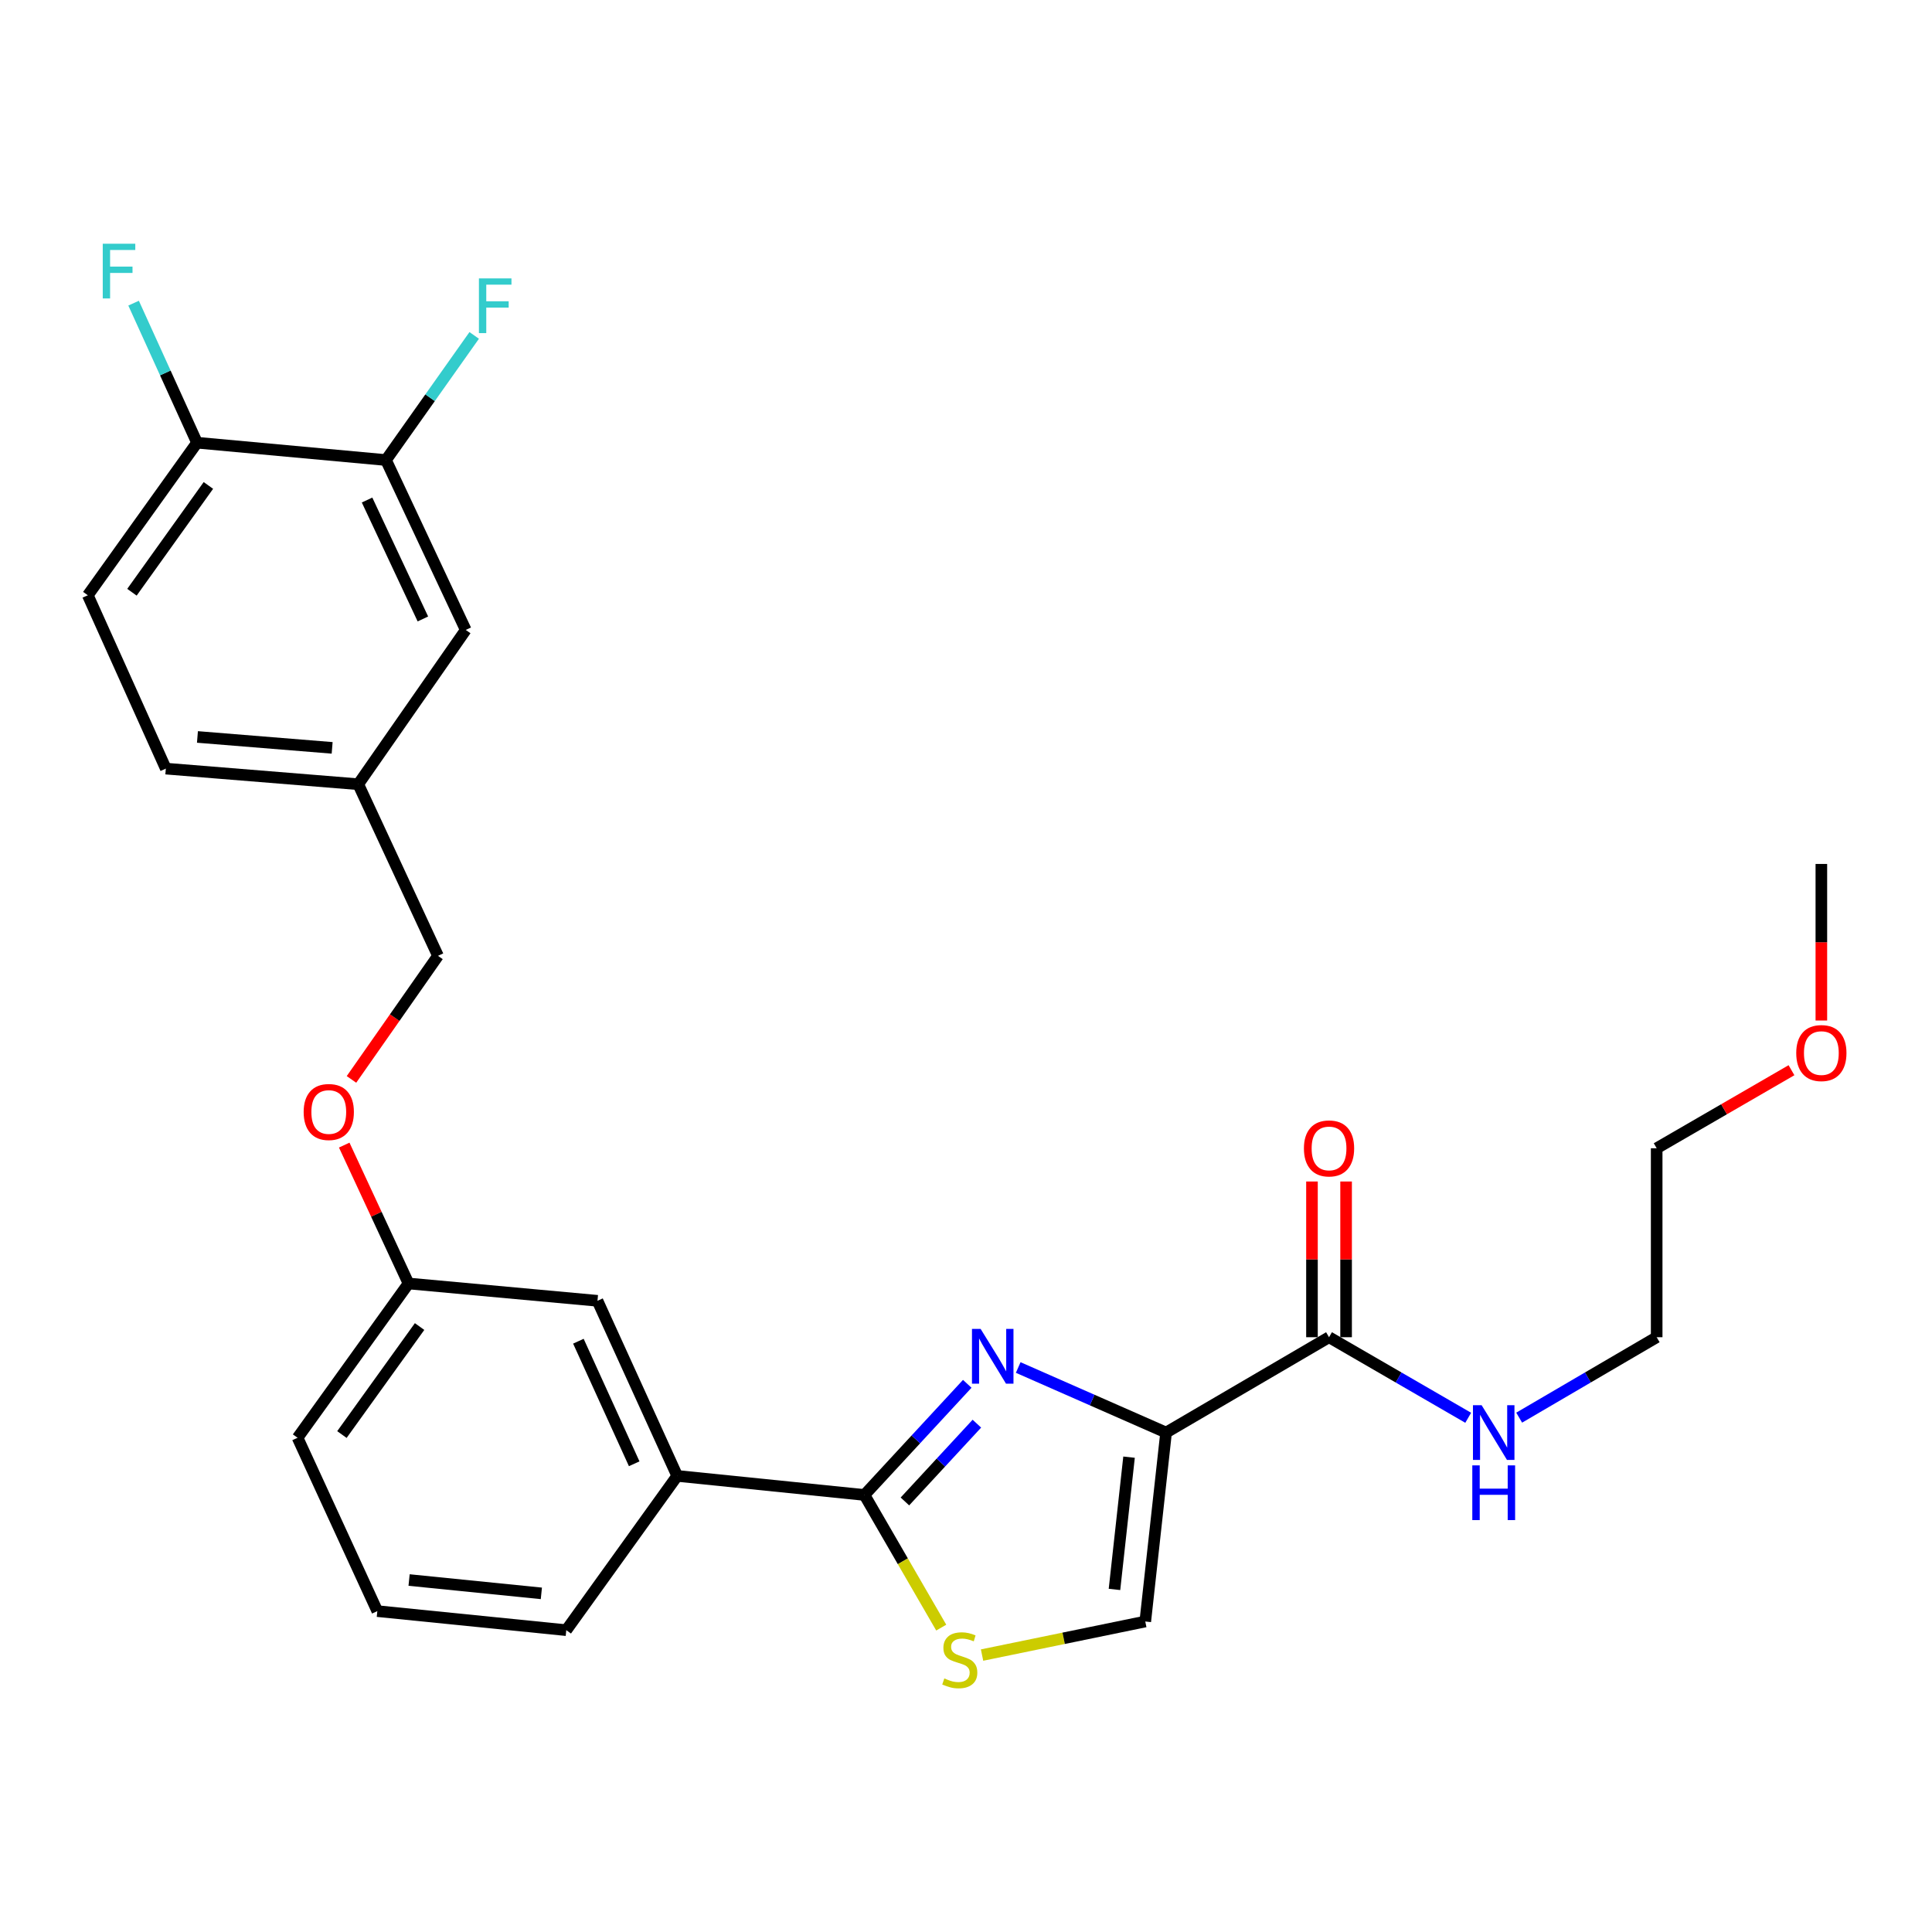 <?xml version='1.0' encoding='iso-8859-1'?>
<svg version='1.1' baseProfile='full'
              xmlns='http://www.w3.org/2000/svg'
                      xmlns:rdkit='http://www.rdkit.org/xml'
                      xmlns:xlink='http://www.w3.org/1999/xlink'
                  xml:space='preserve'
width='1000px' height='1000px' viewBox='0 0 1000 1000'>
<!-- END OF HEADER -->
<rect style='opacity:1.0;fill:#FFFFFF;stroke:none' width='1000' height='1000' x='0' y='0'> </rect>
<path class='bond-0' d='M 857.494,594.338 L 857.494,692.142' style='fill:none;fill-rule:evenodd;stroke:#000000;stroke-width:6px;stroke-linecap:butt;stroke-linejoin:miter;stroke-opacity:1' />
<path class='bond-1' d='M 857.494,594.338 L 892.38,574.137' style='fill:none;fill-rule:evenodd;stroke:#000000;stroke-width:6px;stroke-linecap:butt;stroke-linejoin:miter;stroke-opacity:1' />
<path class='bond-1' d='M 892.38,574.137 L 927.267,553.937' style='fill:none;fill-rule:evenodd;stroke:#FF0000;stroke-width:6px;stroke-linecap:butt;stroke-linejoin:miter;stroke-opacity:1' />
<path class='bond-2' d='M 687.906,692.142 L 723.922,712.993' style='fill:none;fill-rule:evenodd;stroke:#000000;stroke-width:6px;stroke-linecap:butt;stroke-linejoin:miter;stroke-opacity:1' />
<path class='bond-2' d='M 723.922,712.993 L 759.939,733.843' style='fill:none;fill-rule:evenodd;stroke:#0000FF;stroke-width:6px;stroke-linecap:butt;stroke-linejoin:miter;stroke-opacity:1' />
<path class='bond-3' d='M 696.736,692.142 L 696.736,651.842' style='fill:none;fill-rule:evenodd;stroke:#000000;stroke-width:6px;stroke-linecap:butt;stroke-linejoin:miter;stroke-opacity:1' />
<path class='bond-3' d='M 696.736,651.842 L 696.736,611.543' style='fill:none;fill-rule:evenodd;stroke:#FF0000;stroke-width:6px;stroke-linecap:butt;stroke-linejoin:miter;stroke-opacity:1' />
<path class='bond-3' d='M 679.075,692.142 L 679.075,651.842' style='fill:none;fill-rule:evenodd;stroke:#000000;stroke-width:6px;stroke-linecap:butt;stroke-linejoin:miter;stroke-opacity:1' />
<path class='bond-3' d='M 679.075,651.842 L 679.075,611.543' style='fill:none;fill-rule:evenodd;stroke:#FF0000;stroke-width:6px;stroke-linecap:butt;stroke-linejoin:miter;stroke-opacity:1' />
<path class='bond-4' d='M 687.906,692.142 L 603.563,741.486' style='fill:none;fill-rule:evenodd;stroke:#000000;stroke-width:6px;stroke-linecap:butt;stroke-linejoin:miter;stroke-opacity:1' />
<path class='bond-5' d='M 786.324,733.774 L 821.909,712.958' style='fill:none;fill-rule:evenodd;stroke:#0000FF;stroke-width:6px;stroke-linecap:butt;stroke-linejoin:miter;stroke-opacity:1' />
<path class='bond-5' d='M 821.909,712.958 L 857.494,692.142' style='fill:none;fill-rule:evenodd;stroke:#000000;stroke-width:6px;stroke-linecap:butt;stroke-linejoin:miter;stroke-opacity:1' />
<path class='bond-6' d='M 447.437,773.787 L 467.309,808.118' style='fill:none;fill-rule:evenodd;stroke:#000000;stroke-width:6px;stroke-linecap:butt;stroke-linejoin:miter;stroke-opacity:1' />
<path class='bond-6' d='M 467.309,808.118 L 487.182,842.45' style='fill:none;fill-rule:evenodd;stroke:#CCCC00;stroke-width:6px;stroke-linecap:butt;stroke-linejoin:miter;stroke-opacity:1' />
<path class='bond-7' d='M 447.437,773.787 L 474.043,745.026' style='fill:none;fill-rule:evenodd;stroke:#000000;stroke-width:6px;stroke-linecap:butt;stroke-linejoin:miter;stroke-opacity:1' />
<path class='bond-7' d='M 474.043,745.026 L 500.649,716.265' style='fill:none;fill-rule:evenodd;stroke:#0000FF;stroke-width:6px;stroke-linecap:butt;stroke-linejoin:miter;stroke-opacity:1' />
<path class='bond-7' d='M 468.383,777.152 L 487.007,757.019' style='fill:none;fill-rule:evenodd;stroke:#000000;stroke-width:6px;stroke-linecap:butt;stroke-linejoin:miter;stroke-opacity:1' />
<path class='bond-7' d='M 487.007,757.019 L 505.632,736.887' style='fill:none;fill-rule:evenodd;stroke:#0000FF;stroke-width:6px;stroke-linecap:butt;stroke-linejoin:miter;stroke-opacity:1' />
<path class='bond-8' d='M 447.437,773.787 L 350.525,763.926' style='fill:none;fill-rule:evenodd;stroke:#000000;stroke-width:6px;stroke-linecap:butt;stroke-linejoin:miter;stroke-opacity:1' />
<path class='bond-9' d='M 508.311,856.661 L 550.55,847.976' style='fill:none;fill-rule:evenodd;stroke:#CCCC00;stroke-width:6px;stroke-linecap:butt;stroke-linejoin:miter;stroke-opacity:1' />
<path class='bond-9' d='M 550.55,847.976 L 592.789,839.291' style='fill:none;fill-rule:evenodd;stroke:#000000;stroke-width:6px;stroke-linecap:butt;stroke-linejoin:miter;stroke-opacity:1' />
<path class='bond-10' d='M 592.789,839.291 L 603.563,741.486' style='fill:none;fill-rule:evenodd;stroke:#000000;stroke-width:6px;stroke-linecap:butt;stroke-linejoin:miter;stroke-opacity:1' />
<path class='bond-10' d='M 576.85,822.686 L 584.392,754.223' style='fill:none;fill-rule:evenodd;stroke:#000000;stroke-width:6px;stroke-linecap:butt;stroke-linejoin:miter;stroke-opacity:1' />
<path class='bond-11' d='M 603.563,741.486 L 565.293,724.651' style='fill:none;fill-rule:evenodd;stroke:#000000;stroke-width:6px;stroke-linecap:butt;stroke-linejoin:miter;stroke-opacity:1' />
<path class='bond-11' d='M 565.293,724.651 L 527.024,707.816' style='fill:none;fill-rule:evenodd;stroke:#0000FF;stroke-width:6px;stroke-linecap:butt;stroke-linejoin:miter;stroke-opacity:1' />
<path class='bond-12' d='M 45.455,308.106 L 101.981,229.14' style='fill:none;fill-rule:evenodd;stroke:#000000;stroke-width:6px;stroke-linecap:butt;stroke-linejoin:miter;stroke-opacity:1' />
<path class='bond-12' d='M 68.295,306.541 L 107.863,251.265' style='fill:none;fill-rule:evenodd;stroke:#000000;stroke-width:6px;stroke-linecap:butt;stroke-linejoin:miter;stroke-opacity:1' />
<path class='bond-13' d='M 45.455,308.106 L 85.83,397.836' style='fill:none;fill-rule:evenodd;stroke:#000000;stroke-width:6px;stroke-linecap:butt;stroke-linejoin:miter;stroke-opacity:1' />
<path class='bond-14' d='M 178.169,592.698 L 194.81,628.512' style='fill:none;fill-rule:evenodd;stroke:#FF0000;stroke-width:6px;stroke-linecap:butt;stroke-linejoin:miter;stroke-opacity:1' />
<path class='bond-14' d='M 194.81,628.512 L 211.452,664.326' style='fill:none;fill-rule:evenodd;stroke:#000000;stroke-width:6px;stroke-linecap:butt;stroke-linejoin:miter;stroke-opacity:1' />
<path class='bond-15' d='M 181.922,558.705 L 204.311,526.721' style='fill:none;fill-rule:evenodd;stroke:#FF0000;stroke-width:6px;stroke-linecap:butt;stroke-linejoin:miter;stroke-opacity:1' />
<path class='bond-15' d='M 204.311,526.721 L 226.699,494.737' style='fill:none;fill-rule:evenodd;stroke:#000000;stroke-width:6px;stroke-linecap:butt;stroke-linejoin:miter;stroke-opacity:1' />
<path class='bond-16' d='M 101.981,229.14 L 199.785,238.118' style='fill:none;fill-rule:evenodd;stroke:#000000;stroke-width:6px;stroke-linecap:butt;stroke-linejoin:miter;stroke-opacity:1' />
<path class='bond-17' d='M 101.981,229.14 L 85.565,193.027' style='fill:none;fill-rule:evenodd;stroke:#000000;stroke-width:6px;stroke-linecap:butt;stroke-linejoin:miter;stroke-opacity:1' />
<path class='bond-17' d='M 85.565,193.027 L 69.15,156.913' style='fill:none;fill-rule:evenodd;stroke:#33CCCC;stroke-width:6px;stroke-linecap:butt;stroke-linejoin:miter;stroke-opacity:1' />
<path class='bond-18' d='M 195.301,833.914 L 293.106,843.775' style='fill:none;fill-rule:evenodd;stroke:#000000;stroke-width:6px;stroke-linecap:butt;stroke-linejoin:miter;stroke-opacity:1' />
<path class='bond-18' d='M 211.744,817.821 L 280.207,824.723' style='fill:none;fill-rule:evenodd;stroke:#000000;stroke-width:6px;stroke-linecap:butt;stroke-linejoin:miter;stroke-opacity:1' />
<path class='bond-19' d='M 195.301,833.914 L 154.023,744.184' style='fill:none;fill-rule:evenodd;stroke:#000000;stroke-width:6px;stroke-linecap:butt;stroke-linejoin:miter;stroke-opacity:1' />
<path class='bond-20' d='M 293.106,843.775 L 350.525,763.926' style='fill:none;fill-rule:evenodd;stroke:#000000;stroke-width:6px;stroke-linecap:butt;stroke-linejoin:miter;stroke-opacity:1' />
<path class='bond-21' d='M 350.525,763.926 L 309.256,673.294' style='fill:none;fill-rule:evenodd;stroke:#000000;stroke-width:6px;stroke-linecap:butt;stroke-linejoin:miter;stroke-opacity:1' />
<path class='bond-21' d='M 328.261,757.65 L 299.373,694.207' style='fill:none;fill-rule:evenodd;stroke:#000000;stroke-width:6px;stroke-linecap:butt;stroke-linejoin:miter;stroke-opacity:1' />
<path class='bond-22' d='M 309.256,673.294 L 211.452,664.326' style='fill:none;fill-rule:evenodd;stroke:#000000;stroke-width:6px;stroke-linecap:butt;stroke-linejoin:miter;stroke-opacity:1' />
<path class='bond-23' d='M 211.452,664.326 L 154.023,744.184' style='fill:none;fill-rule:evenodd;stroke:#000000;stroke-width:6px;stroke-linecap:butt;stroke-linejoin:miter;stroke-opacity:1' />
<path class='bond-23' d='M 217.176,686.616 L 176.976,742.517' style='fill:none;fill-rule:evenodd;stroke:#000000;stroke-width:6px;stroke-linecap:butt;stroke-linejoin:miter;stroke-opacity:1' />
<path class='bond-24' d='M 85.83,397.836 L 185.43,405.911' style='fill:none;fill-rule:evenodd;stroke:#000000;stroke-width:6px;stroke-linecap:butt;stroke-linejoin:miter;stroke-opacity:1' />
<path class='bond-24' d='M 102.198,381.443 L 171.918,387.096' style='fill:none;fill-rule:evenodd;stroke:#000000;stroke-width:6px;stroke-linecap:butt;stroke-linejoin:miter;stroke-opacity:1' />
<path class='bond-25' d='M 199.785,238.118 L 241.064,326.052' style='fill:none;fill-rule:evenodd;stroke:#000000;stroke-width:6px;stroke-linecap:butt;stroke-linejoin:miter;stroke-opacity:1' />
<path class='bond-25' d='M 189.99,258.813 L 218.884,320.367' style='fill:none;fill-rule:evenodd;stroke:#000000;stroke-width:6px;stroke-linecap:butt;stroke-linejoin:miter;stroke-opacity:1' />
<path class='bond-26' d='M 199.785,238.118 L 222.615,205.864' style='fill:none;fill-rule:evenodd;stroke:#000000;stroke-width:6px;stroke-linecap:butt;stroke-linejoin:miter;stroke-opacity:1' />
<path class='bond-26' d='M 222.615,205.864 L 245.445,173.611' style='fill:none;fill-rule:evenodd;stroke:#33CCCC;stroke-width:6px;stroke-linecap:butt;stroke-linejoin:miter;stroke-opacity:1' />
<path class='bond-27' d='M 185.43,405.911 L 241.064,326.052' style='fill:none;fill-rule:evenodd;stroke:#000000;stroke-width:6px;stroke-linecap:butt;stroke-linejoin:miter;stroke-opacity:1' />
<path class='bond-28' d='M 185.43,405.911 L 226.699,494.737' style='fill:none;fill-rule:evenodd;stroke:#000000;stroke-width:6px;stroke-linecap:butt;stroke-linejoin:miter;stroke-opacity:1' />
<path class='bond-29' d='M 942.729,528.219 L 942.729,487.699' style='fill:none;fill-rule:evenodd;stroke:#FF0000;stroke-width:6px;stroke-linecap:butt;stroke-linejoin:miter;stroke-opacity:1' />
<path class='bond-29' d='M 942.729,487.699 L 942.729,447.179' style='fill:none;fill-rule:evenodd;stroke:#000000;stroke-width:6px;stroke-linecap:butt;stroke-linejoin:miter;stroke-opacity:1' />
<path  class='atom-2' d='M 766.881 727.326
L 776.161 742.326
Q 777.081 743.806, 778.561 746.486
Q 780.041 749.166, 780.121 749.326
L 780.121 727.326
L 783.881 727.326
L 783.881 755.646
L 780.001 755.646
L 770.041 739.246
Q 768.881 737.326, 767.641 735.126
Q 766.441 732.926, 766.081 732.246
L 766.081 755.646
L 762.401 755.646
L 762.401 727.326
L 766.881 727.326
' fill='#0000FF'/>
<path  class='atom-2' d='M 762.061 758.478
L 765.901 758.478
L 765.901 770.518
L 780.381 770.518
L 780.381 758.478
L 784.221 758.478
L 784.221 786.798
L 780.381 786.798
L 780.381 773.718
L 765.901 773.718
L 765.901 786.798
L 762.061 786.798
L 762.061 758.478
' fill='#0000FF'/>
<path  class='atom-3' d='M 674.906 594.418
Q 674.906 587.618, 678.266 583.818
Q 681.626 580.018, 687.906 580.018
Q 694.186 580.018, 697.546 583.818
Q 700.906 587.618, 700.906 594.418
Q 700.906 601.298, 697.506 605.218
Q 694.106 609.098, 687.906 609.098
Q 681.666 609.098, 678.266 605.218
Q 674.906 601.338, 674.906 594.418
M 687.906 605.898
Q 692.226 605.898, 694.546 603.018
Q 696.906 600.098, 696.906 594.418
Q 696.906 588.858, 694.546 586.058
Q 692.226 583.218, 687.906 583.218
Q 683.586 583.218, 681.226 586.018
Q 678.906 588.818, 678.906 594.418
Q 678.906 600.138, 681.226 603.018
Q 683.586 605.898, 687.906 605.898
' fill='#FF0000'/>
<path  class='atom-6' d='M 488.78 868.752
Q 489.1 868.872, 490.42 869.432
Q 491.74 869.992, 493.18 870.352
Q 494.66 870.672, 496.1 870.672
Q 498.78 870.672, 500.34 869.392
Q 501.9 868.072, 501.9 865.792
Q 501.9 864.232, 501.1 863.272
Q 500.34 862.312, 499.14 861.792
Q 497.94 861.272, 495.94 860.672
Q 493.42 859.912, 491.9 859.192
Q 490.42 858.472, 489.34 856.952
Q 488.3 855.432, 488.3 852.872
Q 488.3 849.312, 490.7 847.112
Q 493.14 844.912, 497.94 844.912
Q 501.22 844.912, 504.94 846.472
L 504.02 849.552
Q 500.62 848.152, 498.06 848.152
Q 495.3 848.152, 493.78 849.312
Q 492.26 850.432, 492.3 852.392
Q 492.3 853.912, 493.06 854.832
Q 493.86 855.752, 494.98 856.272
Q 496.14 856.792, 498.06 857.392
Q 500.62 858.192, 502.14 858.992
Q 503.66 859.792, 504.74 861.432
Q 505.86 863.032, 505.86 865.792
Q 505.86 869.712, 503.22 871.832
Q 500.62 873.912, 496.26 873.912
Q 493.74 873.912, 491.82 873.352
Q 489.94 872.832, 487.7 871.912
L 488.78 868.752
' fill='#CCCC00'/>
<path  class='atom-9' d='M 507.573 687.853
L 516.853 702.853
Q 517.773 704.333, 519.253 707.013
Q 520.733 709.693, 520.813 709.853
L 520.813 687.853
L 524.573 687.853
L 524.573 716.173
L 520.693 716.173
L 510.733 699.773
Q 509.573 697.853, 508.333 695.653
Q 507.133 693.453, 506.773 692.773
L 506.773 716.173
L 503.093 716.173
L 503.093 687.853
L 507.573 687.853
' fill='#0000FF'/>
<path  class='atom-11' d='M 157.173 575.569
Q 157.173 568.769, 160.533 564.969
Q 163.893 561.169, 170.173 561.169
Q 176.453 561.169, 179.813 564.969
Q 183.173 568.769, 183.173 575.569
Q 183.173 582.449, 179.773 586.369
Q 176.373 590.249, 170.173 590.249
Q 163.933 590.249, 160.533 586.369
Q 157.173 582.489, 157.173 575.569
M 170.173 587.049
Q 174.493 587.049, 176.813 584.169
Q 179.173 581.249, 179.173 575.569
Q 179.173 570.009, 176.813 567.209
Q 174.493 564.369, 170.173 564.369
Q 165.853 564.369, 163.493 567.169
Q 161.173 569.969, 161.173 575.569
Q 161.173 581.289, 163.493 584.169
Q 165.853 587.049, 170.173 587.049
' fill='#FF0000'/>
<path  class='atom-22' d='M 53.185 126.154
L 70.025 126.154
L 70.025 129.394
L 56.985 129.394
L 56.985 137.994
L 68.585 137.994
L 68.585 141.274
L 56.985 141.274
L 56.985 154.474
L 53.185 154.474
L 53.185 126.154
' fill='#33CCCC'/>
<path  class='atom-25' d='M 247.891 144.099
L 264.731 144.099
L 264.731 147.339
L 251.691 147.339
L 251.691 155.939
L 263.291 155.939
L 263.291 159.219
L 251.691 159.219
L 251.691 172.419
L 247.891 172.419
L 247.891 144.099
' fill='#33CCCC'/>
<path  class='atom-26' d='M 929.729 545.064
Q 929.729 538.264, 933.089 534.464
Q 936.449 530.664, 942.729 530.664
Q 949.009 530.664, 952.369 534.464
Q 955.729 538.264, 955.729 545.064
Q 955.729 551.944, 952.329 555.864
Q 948.929 559.744, 942.729 559.744
Q 936.489 559.744, 933.089 555.864
Q 929.729 551.984, 929.729 545.064
M 942.729 556.544
Q 947.049 556.544, 949.369 553.664
Q 951.729 550.744, 951.729 545.064
Q 951.729 539.504, 949.369 536.704
Q 947.049 533.864, 942.729 533.864
Q 938.409 533.864, 936.049 536.664
Q 933.729 539.464, 933.729 545.064
Q 933.729 550.784, 936.049 553.664
Q 938.409 556.544, 942.729 556.544
' fill='#FF0000'/>
</svg>
